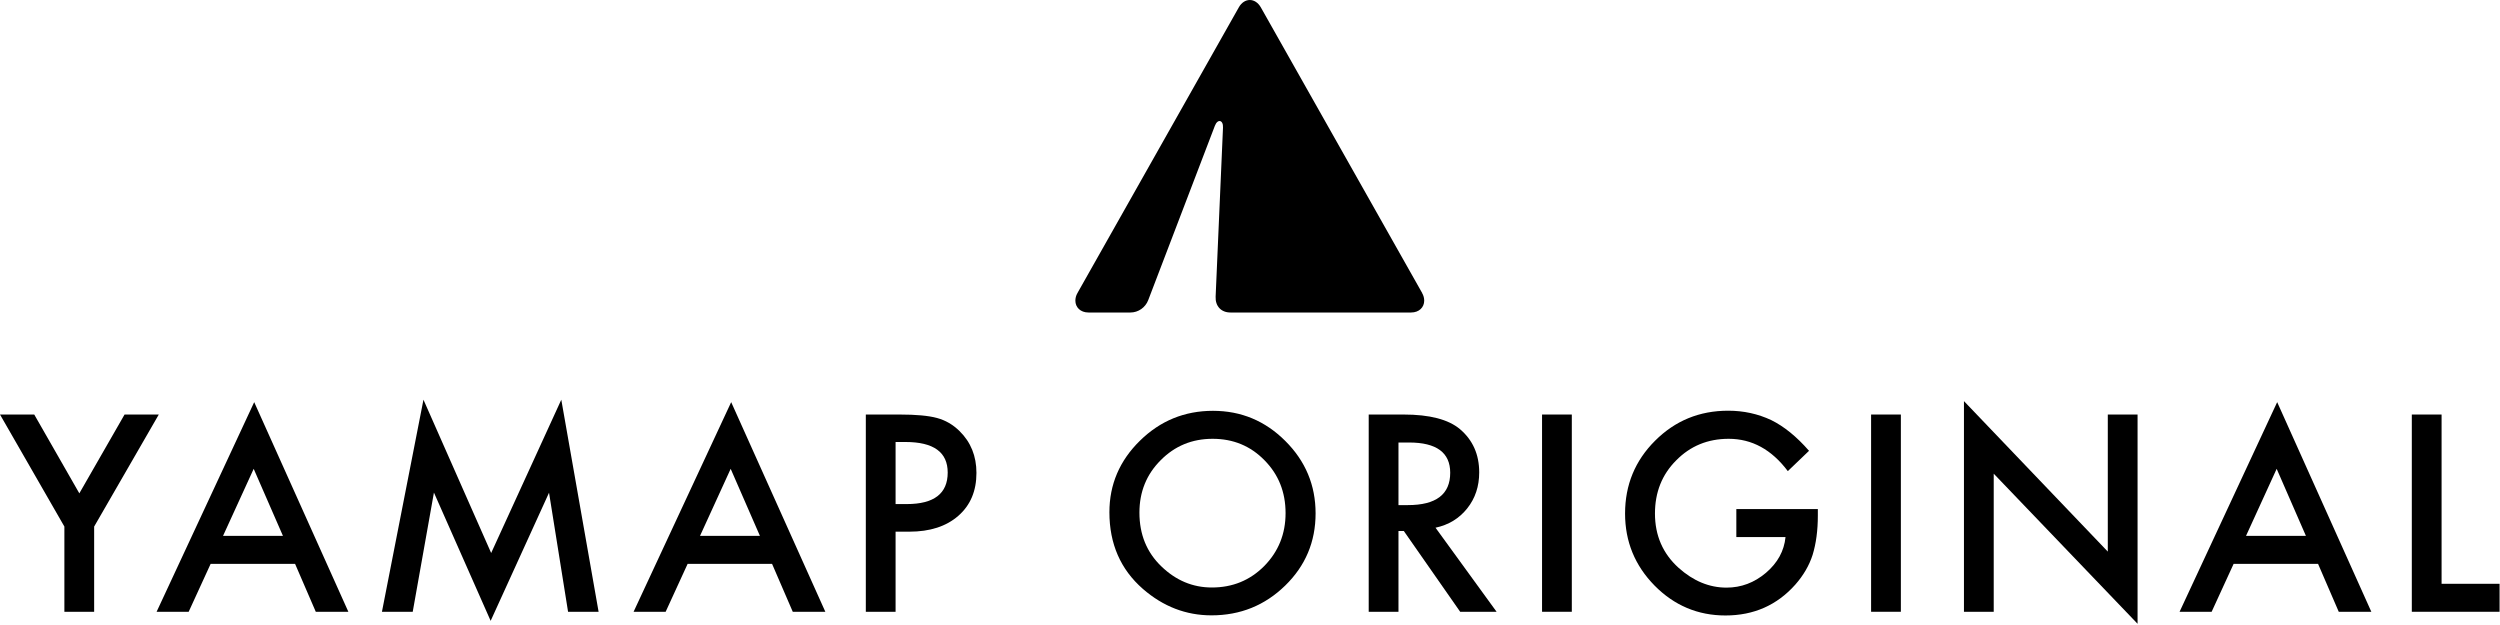 <?xml version="1.0" encoding="utf-8"?>
<svg xmlns="http://www.w3.org/2000/svg" width="344" height="86" viewBox="0 0 344 86" fill="none">
<path d="M195.69 40.318L173.486 1.008C173.106 0.342 172.536 0 171.975 0C171.414 0 170.844 0.333 170.464 1.008L148.26 40.318C148.052 40.679 147.971 41.04 147.971 41.373C147.971 42.279 148.667 43 149.771 43H155.553C156.63 43 157.607 42.316 157.996 41.298L167.162 17.32C167.542 16.312 168.338 16.488 168.284 17.561L167.27 40.827C167.216 42.131 168.03 43 169.306 43H194.17C195.274 43 195.971 42.279 195.971 41.373C195.971 41.04 195.889 40.679 195.681 40.318" fill="black"/>
<path d="M335.961 57.039V80.33H343.941V84.18H331.865V57.039H335.961Z" fill="black"/>
<path d="M318.965 77.588H307.346L304.322 84.18H299.91L313.34 55.334L326.295 84.18H321.812L318.965 77.588ZM317.295 73.738L313.27 64.51L309.051 73.738H317.295Z" fill="black"/>
<path d="M270.24 84.18V55.193L290.033 75.9V57.039H294.129V85.832L274.336 65.178V84.18H270.24Z" fill="black"/>
<path d="M261.559 57.039V84.18H257.463V57.039H261.559Z" fill="black"/>
<path d="M238.92 70.047H250.135V70.943C250.135 72.982 249.895 74.787 249.414 76.357C248.945 77.811 248.154 79.17 247.041 80.436C244.521 83.272 241.316 84.689 237.426 84.689C233.629 84.689 230.377 83.318 227.67 80.576C224.963 77.822 223.609 74.518 223.609 70.662C223.609 66.725 224.986 63.385 227.74 60.643C230.494 57.889 233.846 56.512 237.795 56.512C239.916 56.512 241.896 56.945 243.736 57.812C245.494 58.68 247.223 60.086 248.922 62.031L246.004 64.826C243.777 61.861 241.064 60.379 237.865 60.379C234.994 60.379 232.586 61.369 230.641 63.35C228.695 65.295 227.723 67.732 227.723 70.662C227.723 73.686 228.807 76.176 230.975 78.133C233.002 79.949 235.199 80.857 237.566 80.857C239.582 80.857 241.393 80.178 242.998 78.818C244.604 77.447 245.5 75.807 245.688 73.897H238.92V70.047Z" fill="black"/>
<path d="M216.281 57.039V84.18H212.186V57.039H216.281Z" fill="black"/>
<path d="M197.527 72.613L205.93 84.18H200.92L193.168 73.07H192.43V84.18H188.334V57.039H193.133C196.719 57.039 199.309 57.713 200.902 59.06C202.66 60.56 203.539 62.541 203.539 65.002C203.539 66.924 202.988 68.576 201.887 69.959C200.785 71.342 199.332 72.227 197.527 72.613ZM192.43 69.502H193.73C197.609 69.502 199.549 68.019 199.549 65.055C199.549 62.277 197.662 60.889 193.889 60.889H192.43V69.502Z" fill="black"/>
<path d="M152.654 70.486C152.654 66.666 154.055 63.385 156.855 60.643C159.645 57.9 162.996 56.529 166.91 56.529C170.777 56.529 174.094 57.912 176.859 60.678C179.637 63.443 181.025 66.766 181.025 70.644C181.025 74.547 179.631 77.857 176.842 80.576C174.041 83.307 170.66 84.672 166.699 84.672C163.195 84.672 160.049 83.459 157.26 81.033C154.189 78.35 152.654 74.834 152.654 70.486ZM156.785 70.539C156.785 73.539 157.793 76.006 159.809 77.939C161.812 79.873 164.127 80.84 166.752 80.84C169.6 80.84 172.002 79.856 173.959 77.887C175.916 75.894 176.895 73.469 176.895 70.609C176.895 67.715 175.928 65.289 173.994 63.332C172.072 61.363 169.693 60.379 166.857 60.379C164.033 60.379 161.648 61.363 159.703 63.332C157.758 65.277 156.785 67.68 156.785 70.539Z" fill="black"/>
<path d="M123.232 73.158V84.18H119.137V57.039H123.777C126.051 57.039 127.768 57.197 128.928 57.514C130.1 57.83 131.131 58.428 132.021 59.307C133.58 60.83 134.359 62.752 134.359 65.072C134.359 67.557 133.527 69.525 131.863 70.978C130.199 72.432 127.955 73.158 125.131 73.158H123.232ZM123.232 69.361H124.762C128.523 69.361 130.404 67.914 130.404 65.019C130.404 62.219 128.465 60.818 124.586 60.818H123.232V69.361Z" fill="black"/>
<path d="M106.236 77.588H94.617L91.594 84.18H87.182L100.611 55.334L113.566 84.18H109.084L106.236 77.588ZM104.566 73.738L100.541 64.51L96.322 73.738H104.566Z" fill="black"/>
<path d="M52.555 84.18L58.268 55L67.584 76.094L77.234 55L82.367 84.18H78.166L75.547 67.797L67.514 85.428L59.709 67.779L56.791 84.18H52.555Z" fill="black"/>
<path d="M40.603 77.588H28.984L25.961 84.18H21.549L34.978 55.334L47.934 84.18H43.451L40.603 77.588ZM38.934 73.738L34.908 64.51L30.689 73.738H38.934Z" fill="black"/>
<path d="M8.859 72.455L0 57.039H4.711L10.916 67.885L17.139 57.039H21.85L12.955 72.455V84.18H8.859V72.455Z" fill="black"/>
</svg>
